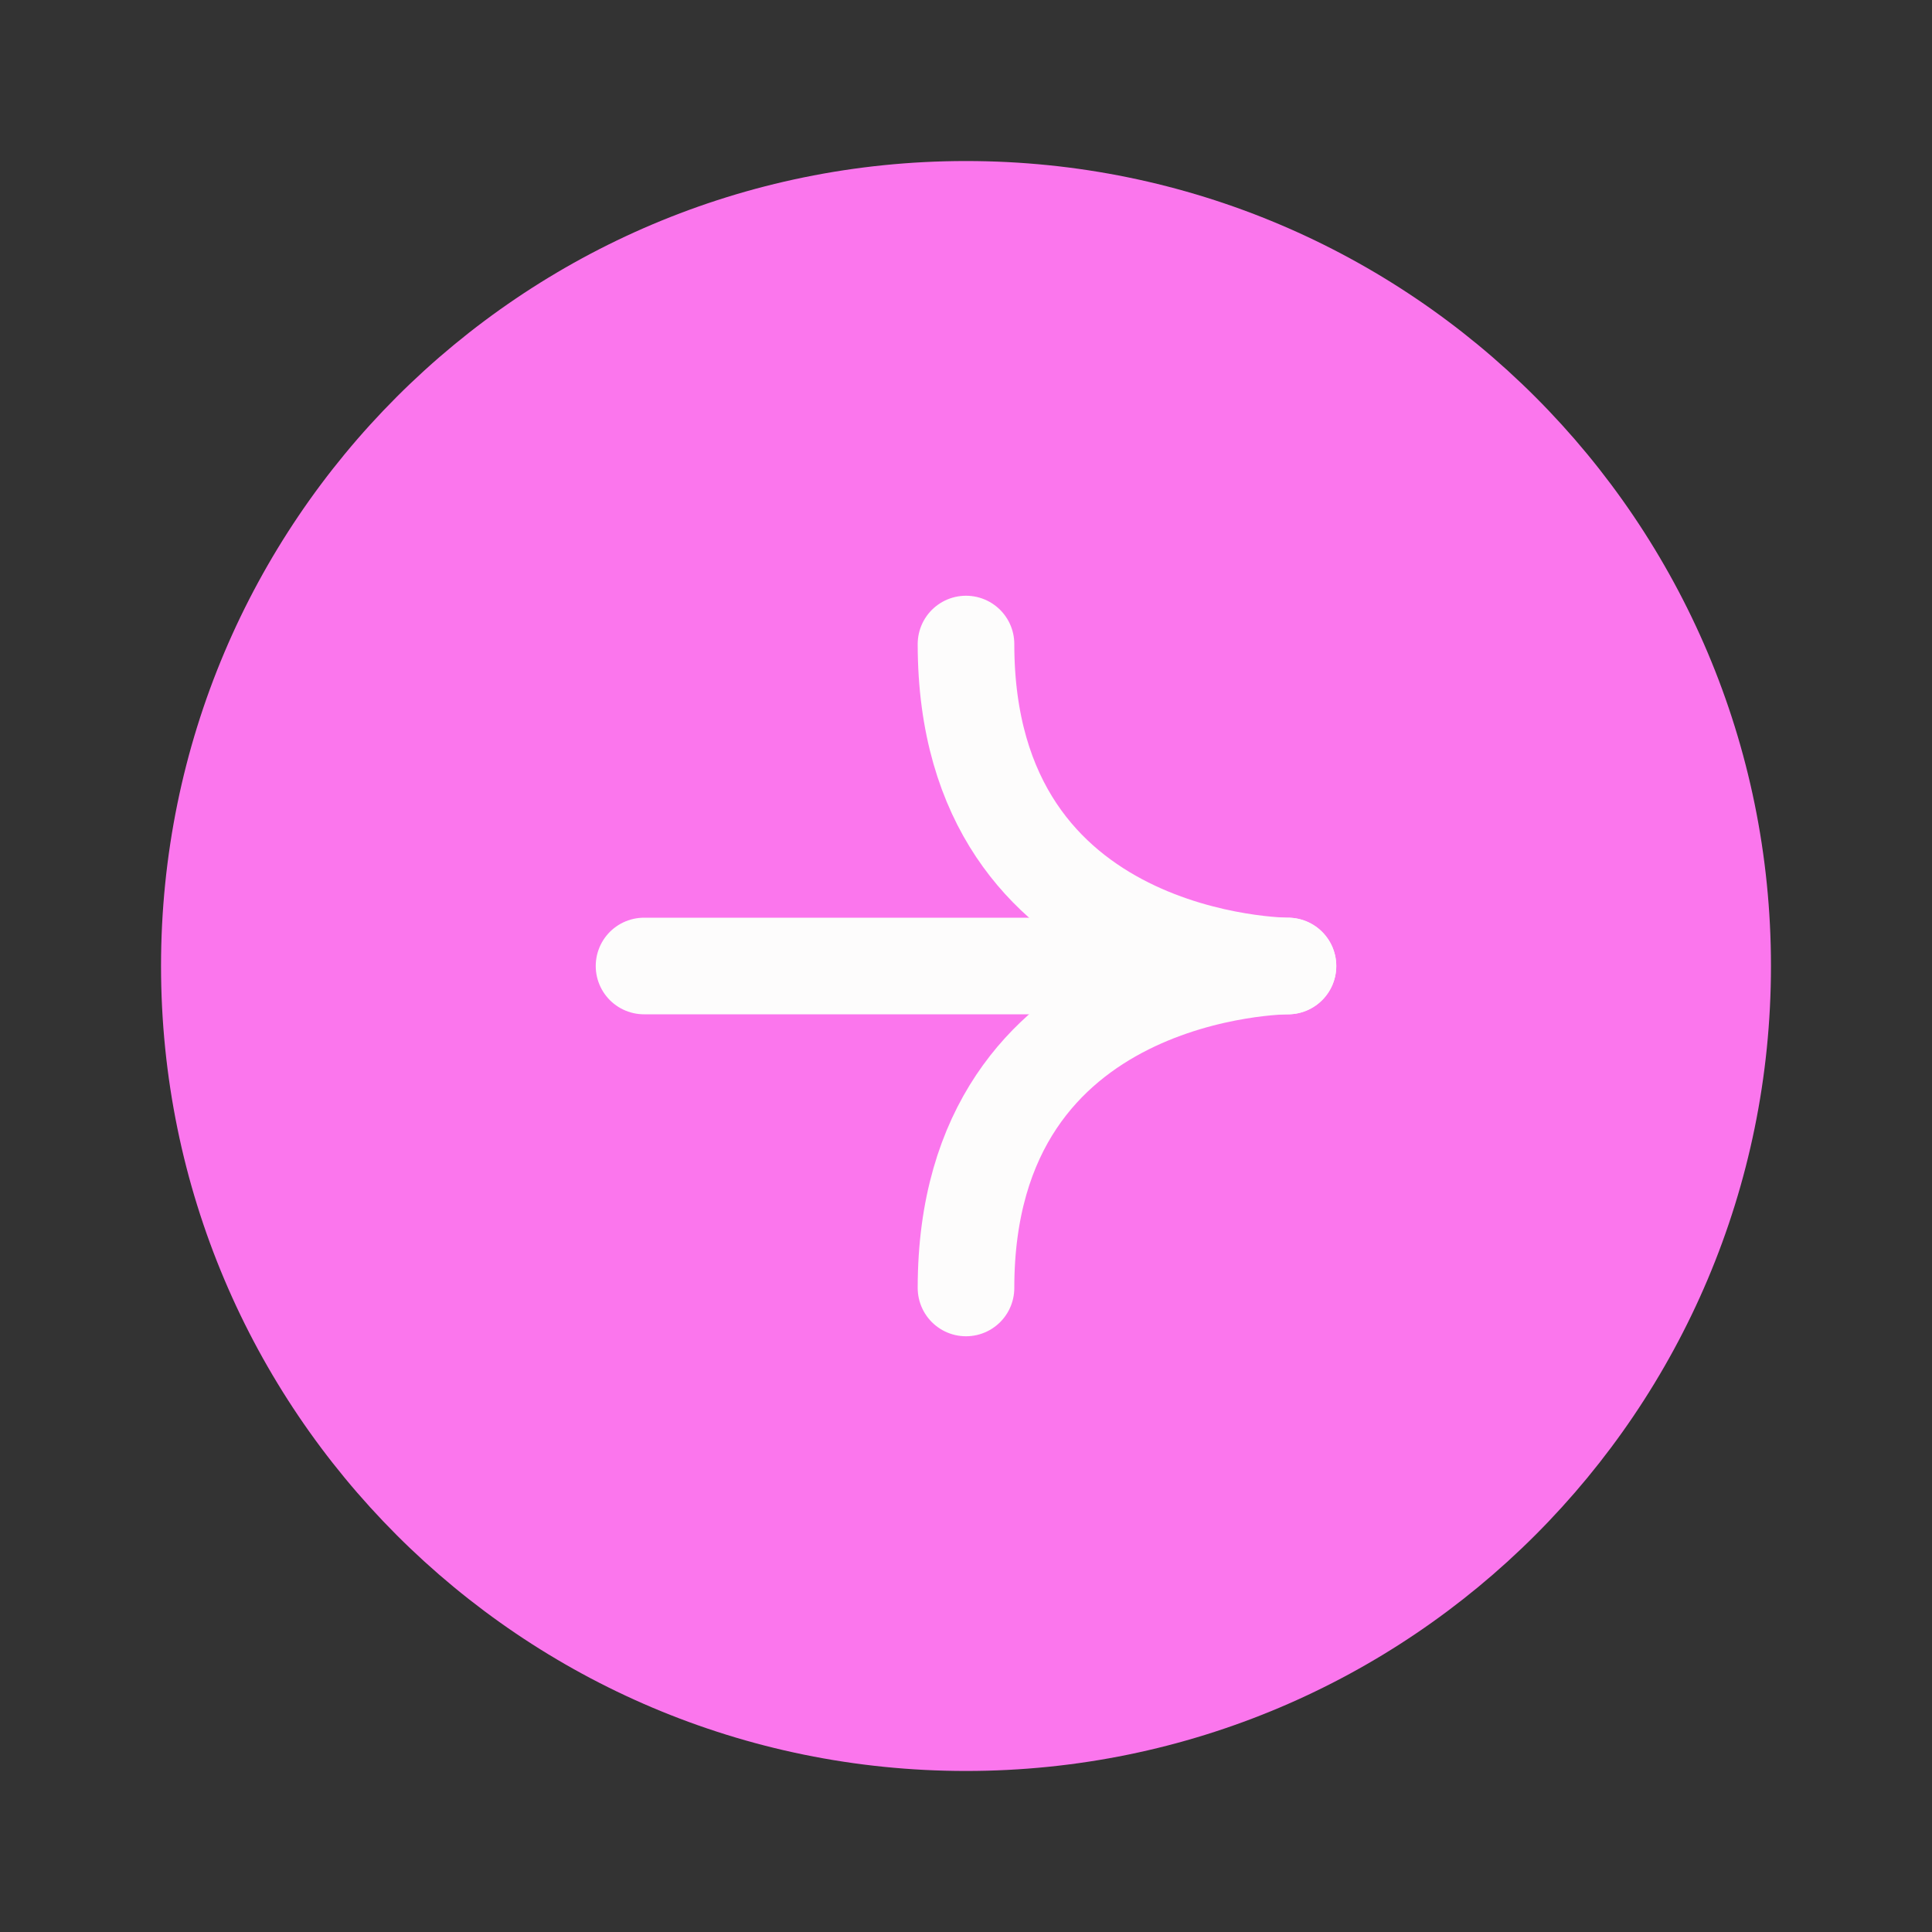 <?xml version="1.0" encoding="UTF-8"?> <svg xmlns="http://www.w3.org/2000/svg" width="20" height="20" viewBox="0 0 20 20" fill="none"><rect x="0" y="0" width="20" height="20" fill="#333333" stroke="none"/> <path d="M18.333 10C18.333 5.398 14.602 1.667 10 1.667C5.397 1.667 1.667 5.398 1.667 10C1.667 14.602 5.397 18.333 10 18.333C14.602 18.333 18.333 14.602 18.333 10Z" fill="#FB76ED"></path> <path d="M10 13.333C10 10 13.333 10 13.333 10C13.333 10 10 10 10 6.667" stroke="#FDFCFC" stroke-linecap="round" stroke-linejoin="round"></path> <path d="M6.667 10L13.333 10" stroke="#FDFCFC" stroke-linecap="round" stroke-linejoin="round"></path> </svg> 
